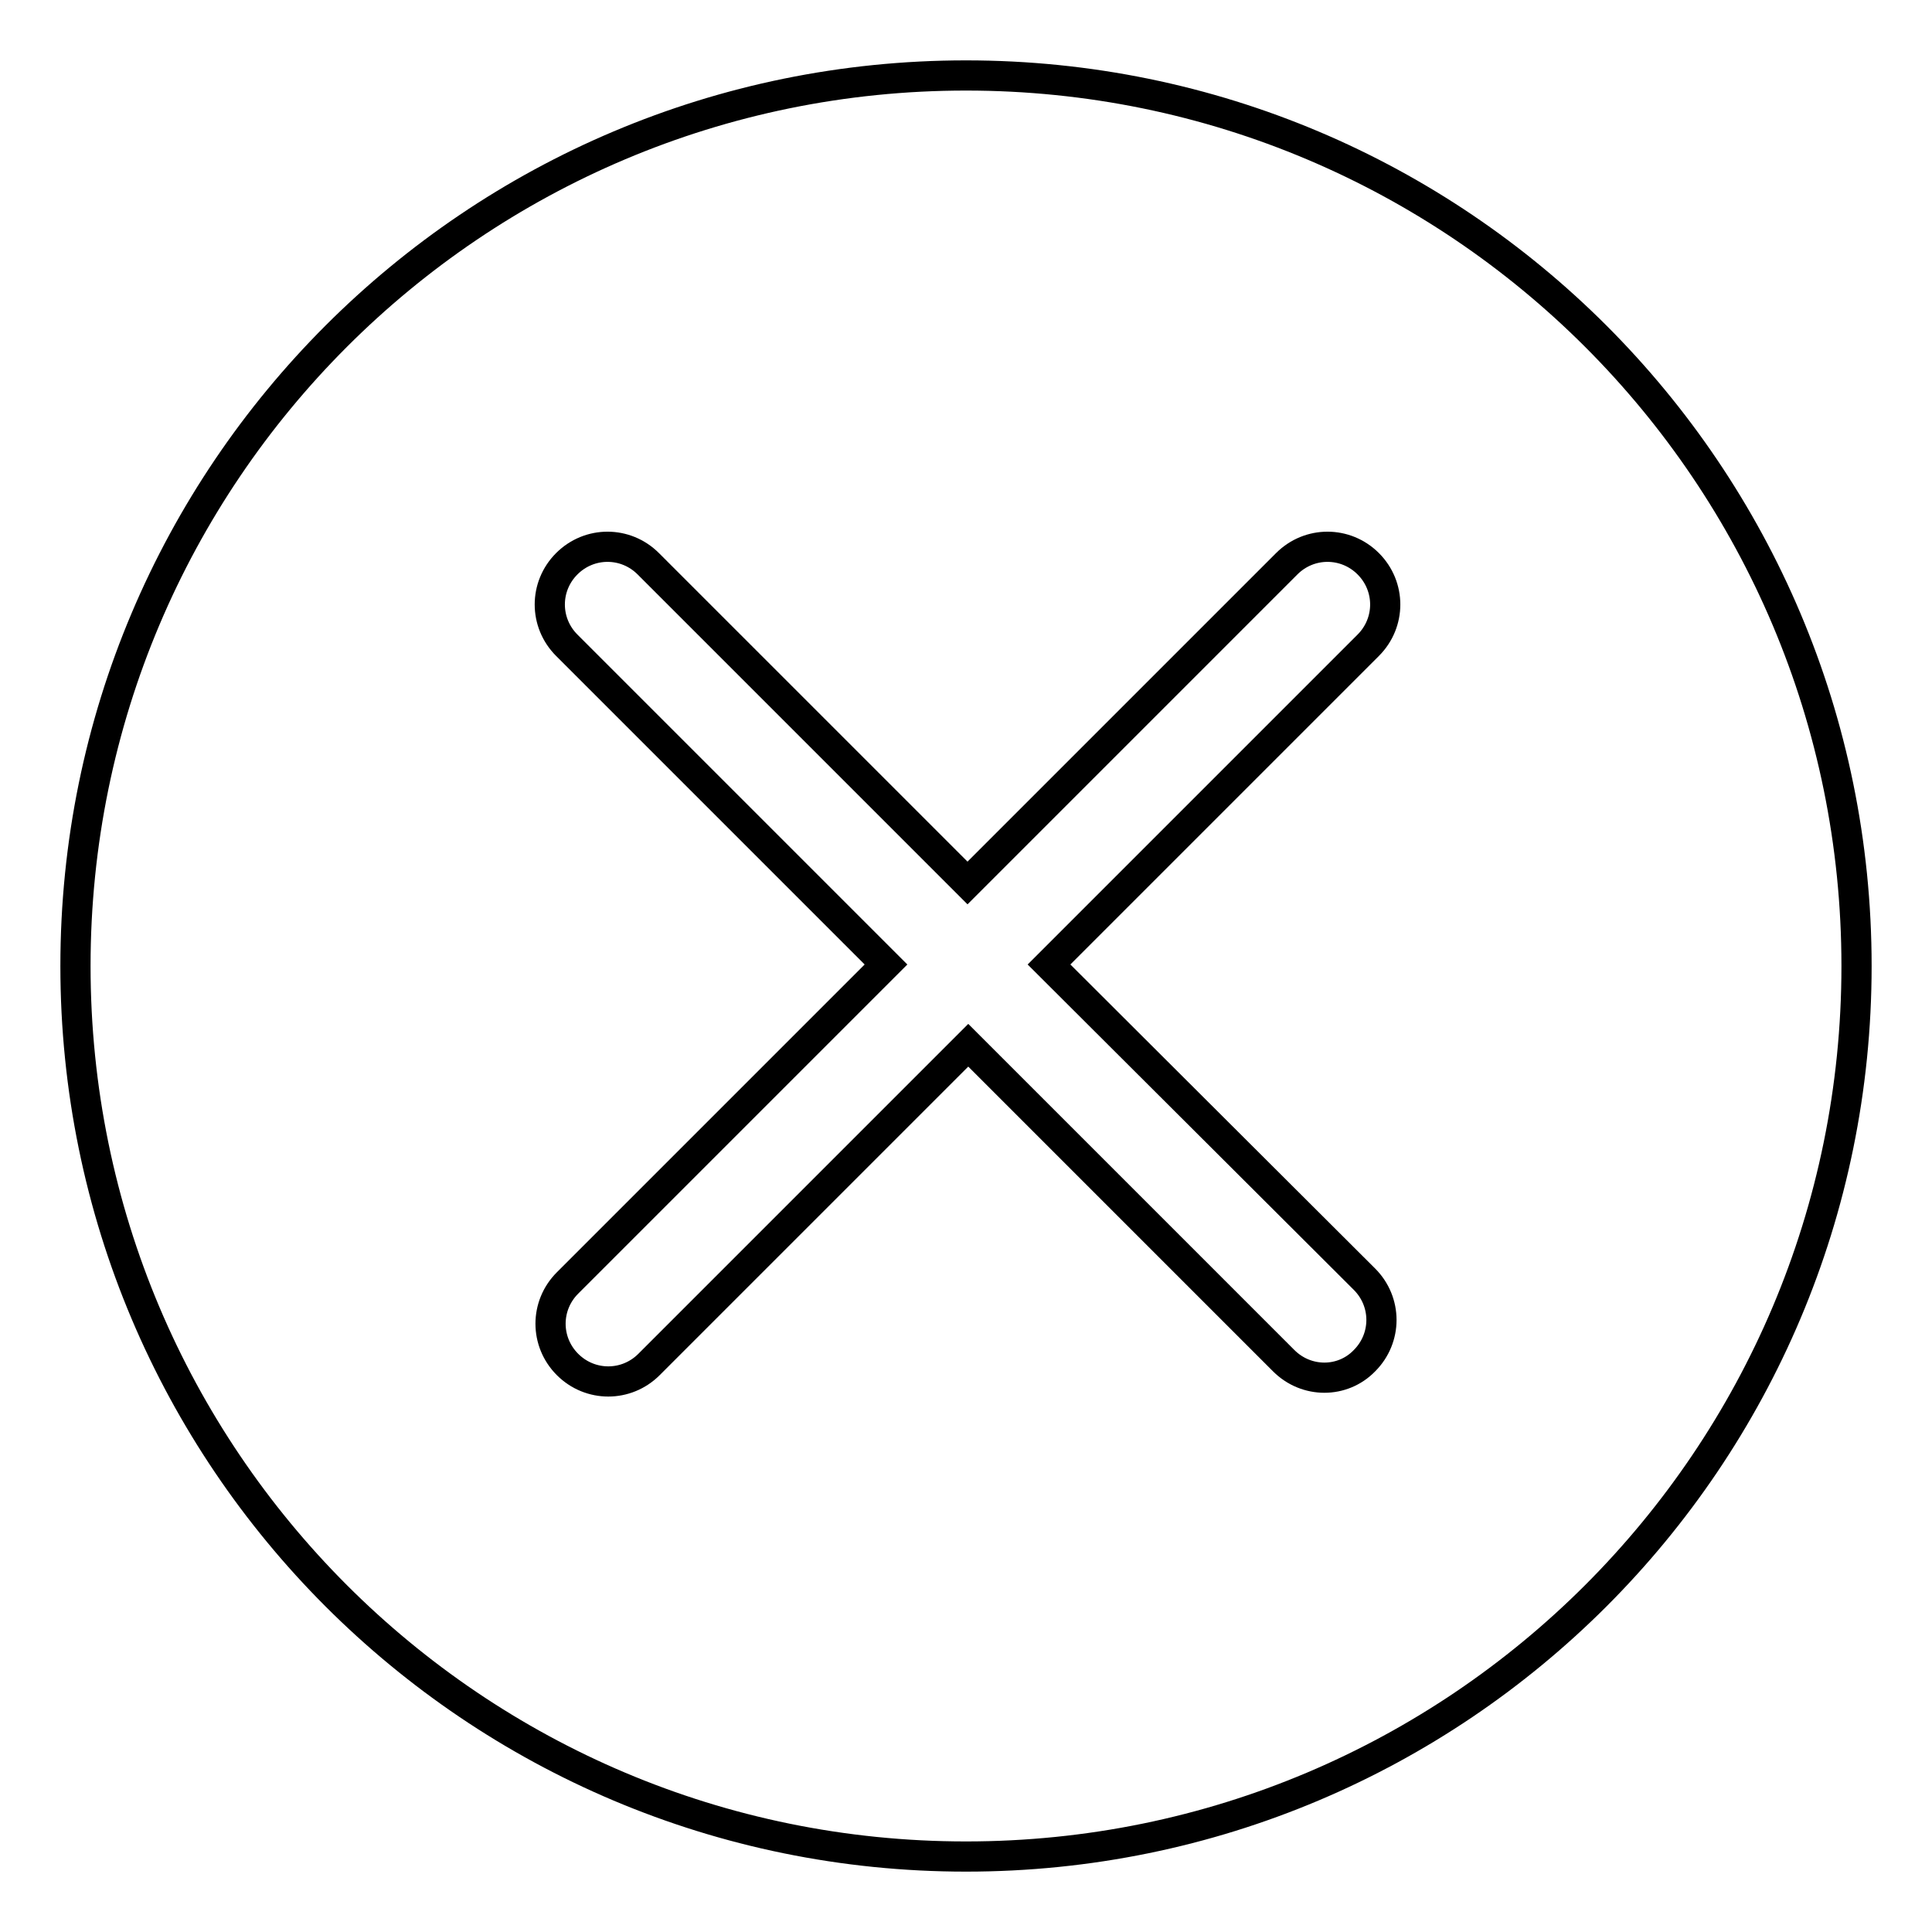 <?xml version="1.0" encoding="utf-8"?>
<!-- Svg Vector Icons : http://www.onlinewebfonts.com/icon -->
<!DOCTYPE svg PUBLIC "-//W3C//DTD SVG 1.1//EN" "http://www.w3.org/Graphics/SVG/1.1/DTD/svg11.dtd">
<svg version="1.1" xmlns="http://www.w3.org/2000/svg" xmlns:xlink="http://www.w3.org/1999/xlink" x="0px" y="0px" viewBox="0 0 256 256" enable-background="new 0 0 256 256" xml:space="preserve">
<g><g><path stroke-width="4" fill-opacity="0" stroke="#000000"  d="M128,246c-65.2,0-118-52.8-118-118C10,62.8,62.8,10,128,10c65.2,0,118,52.8,118,118C246,193.2,193.2,246,128,246z M181.3,74.7c-3-3-7.8-3-10.8,0L128.2,117L85.9,74.7c-3-3-7.8-3-10.8,0c-3,3-3,7.8,0,10.8l42.3,42.3L75.2,170c-3,3-3,7.8,0,10.8c3,3,7.8,3,10.8,0l42.3-42.3l41.8,41.8c3,3,7.8,3,10.7,0c3-3,3-7.8,0-10.8L139,127.8l42.3-42.3C184.3,82.5,184.3,77.7,181.3,74.7z"/></g></g>
</svg>
